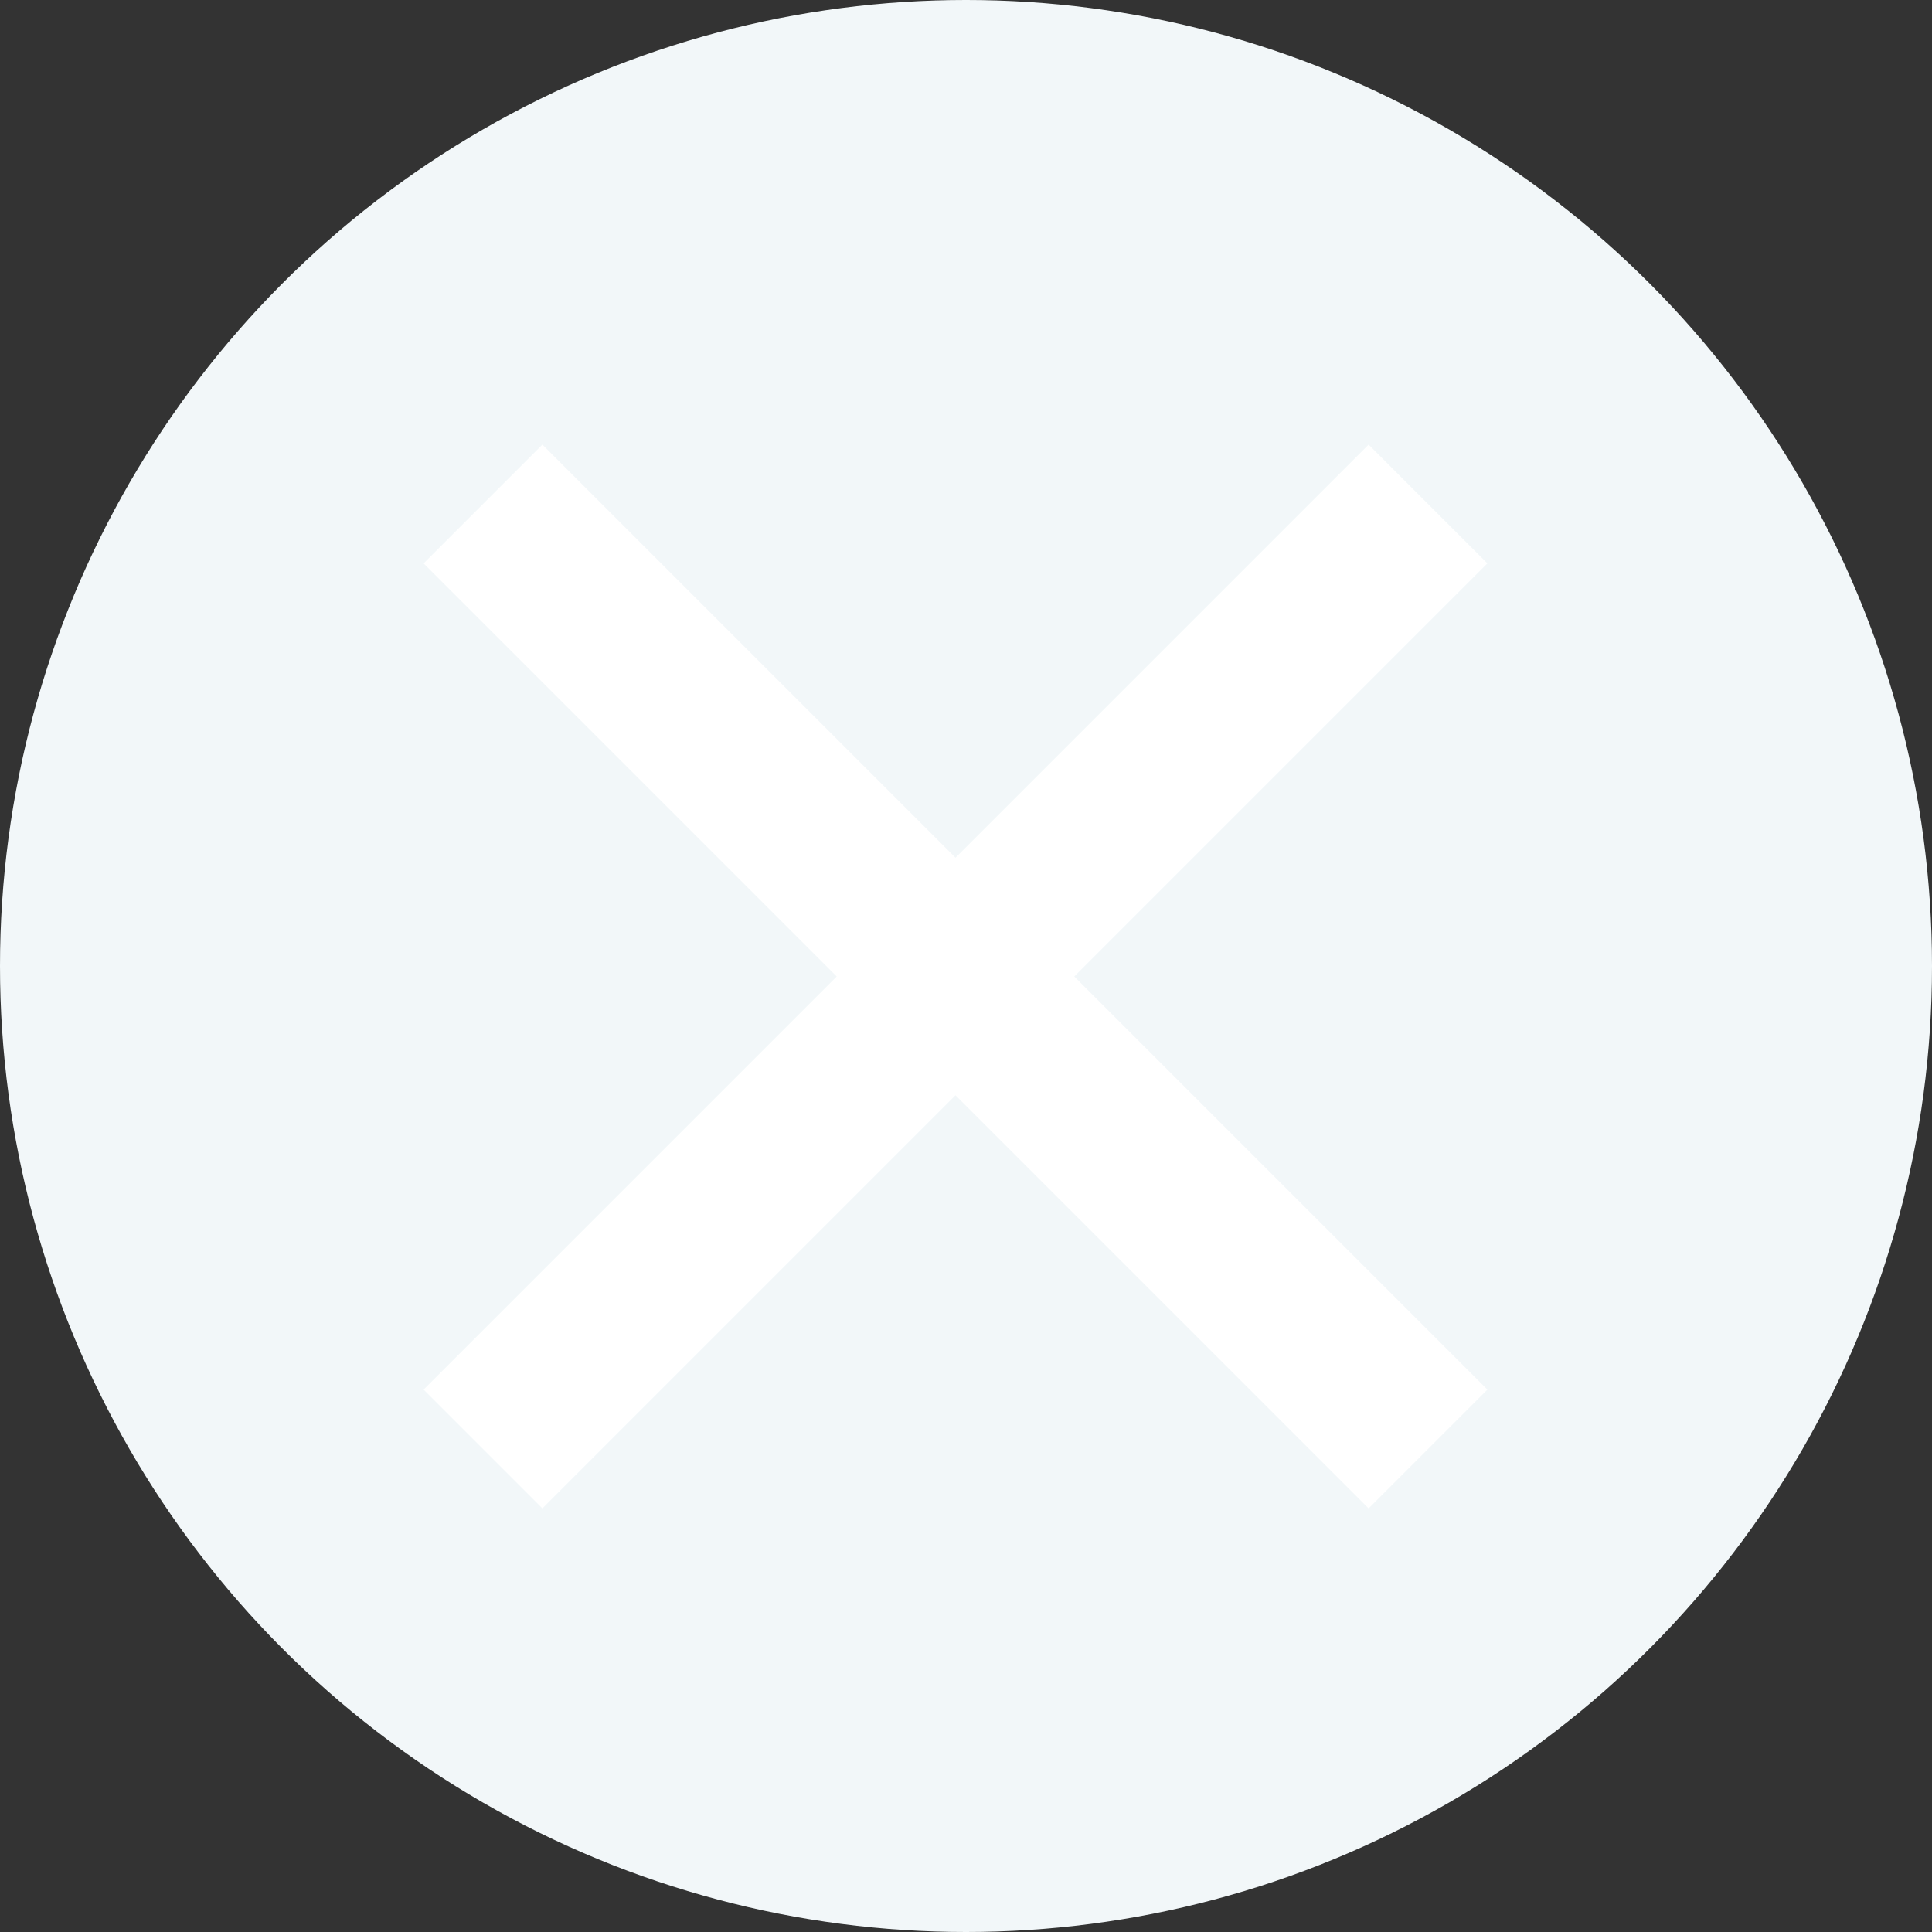 <svg width="92" height="92" viewBox="0 0 92 92" xmlns="http://www.w3.org/2000/svg">
    <rect x="0" y="0" width="92" height="92" fill="#333333" stroke="none"/>
    <g fill="none" fill-rule="evenodd" opacity="1">
        <circle fill="#F2F7F9" fill-rule="nonzero" cx="46" cy="46" r="46"/>
        <path stroke="#FFF" stroke-width="8" d="m23 69 45-45M23 24l45 45"/>
    </g>
</svg>
